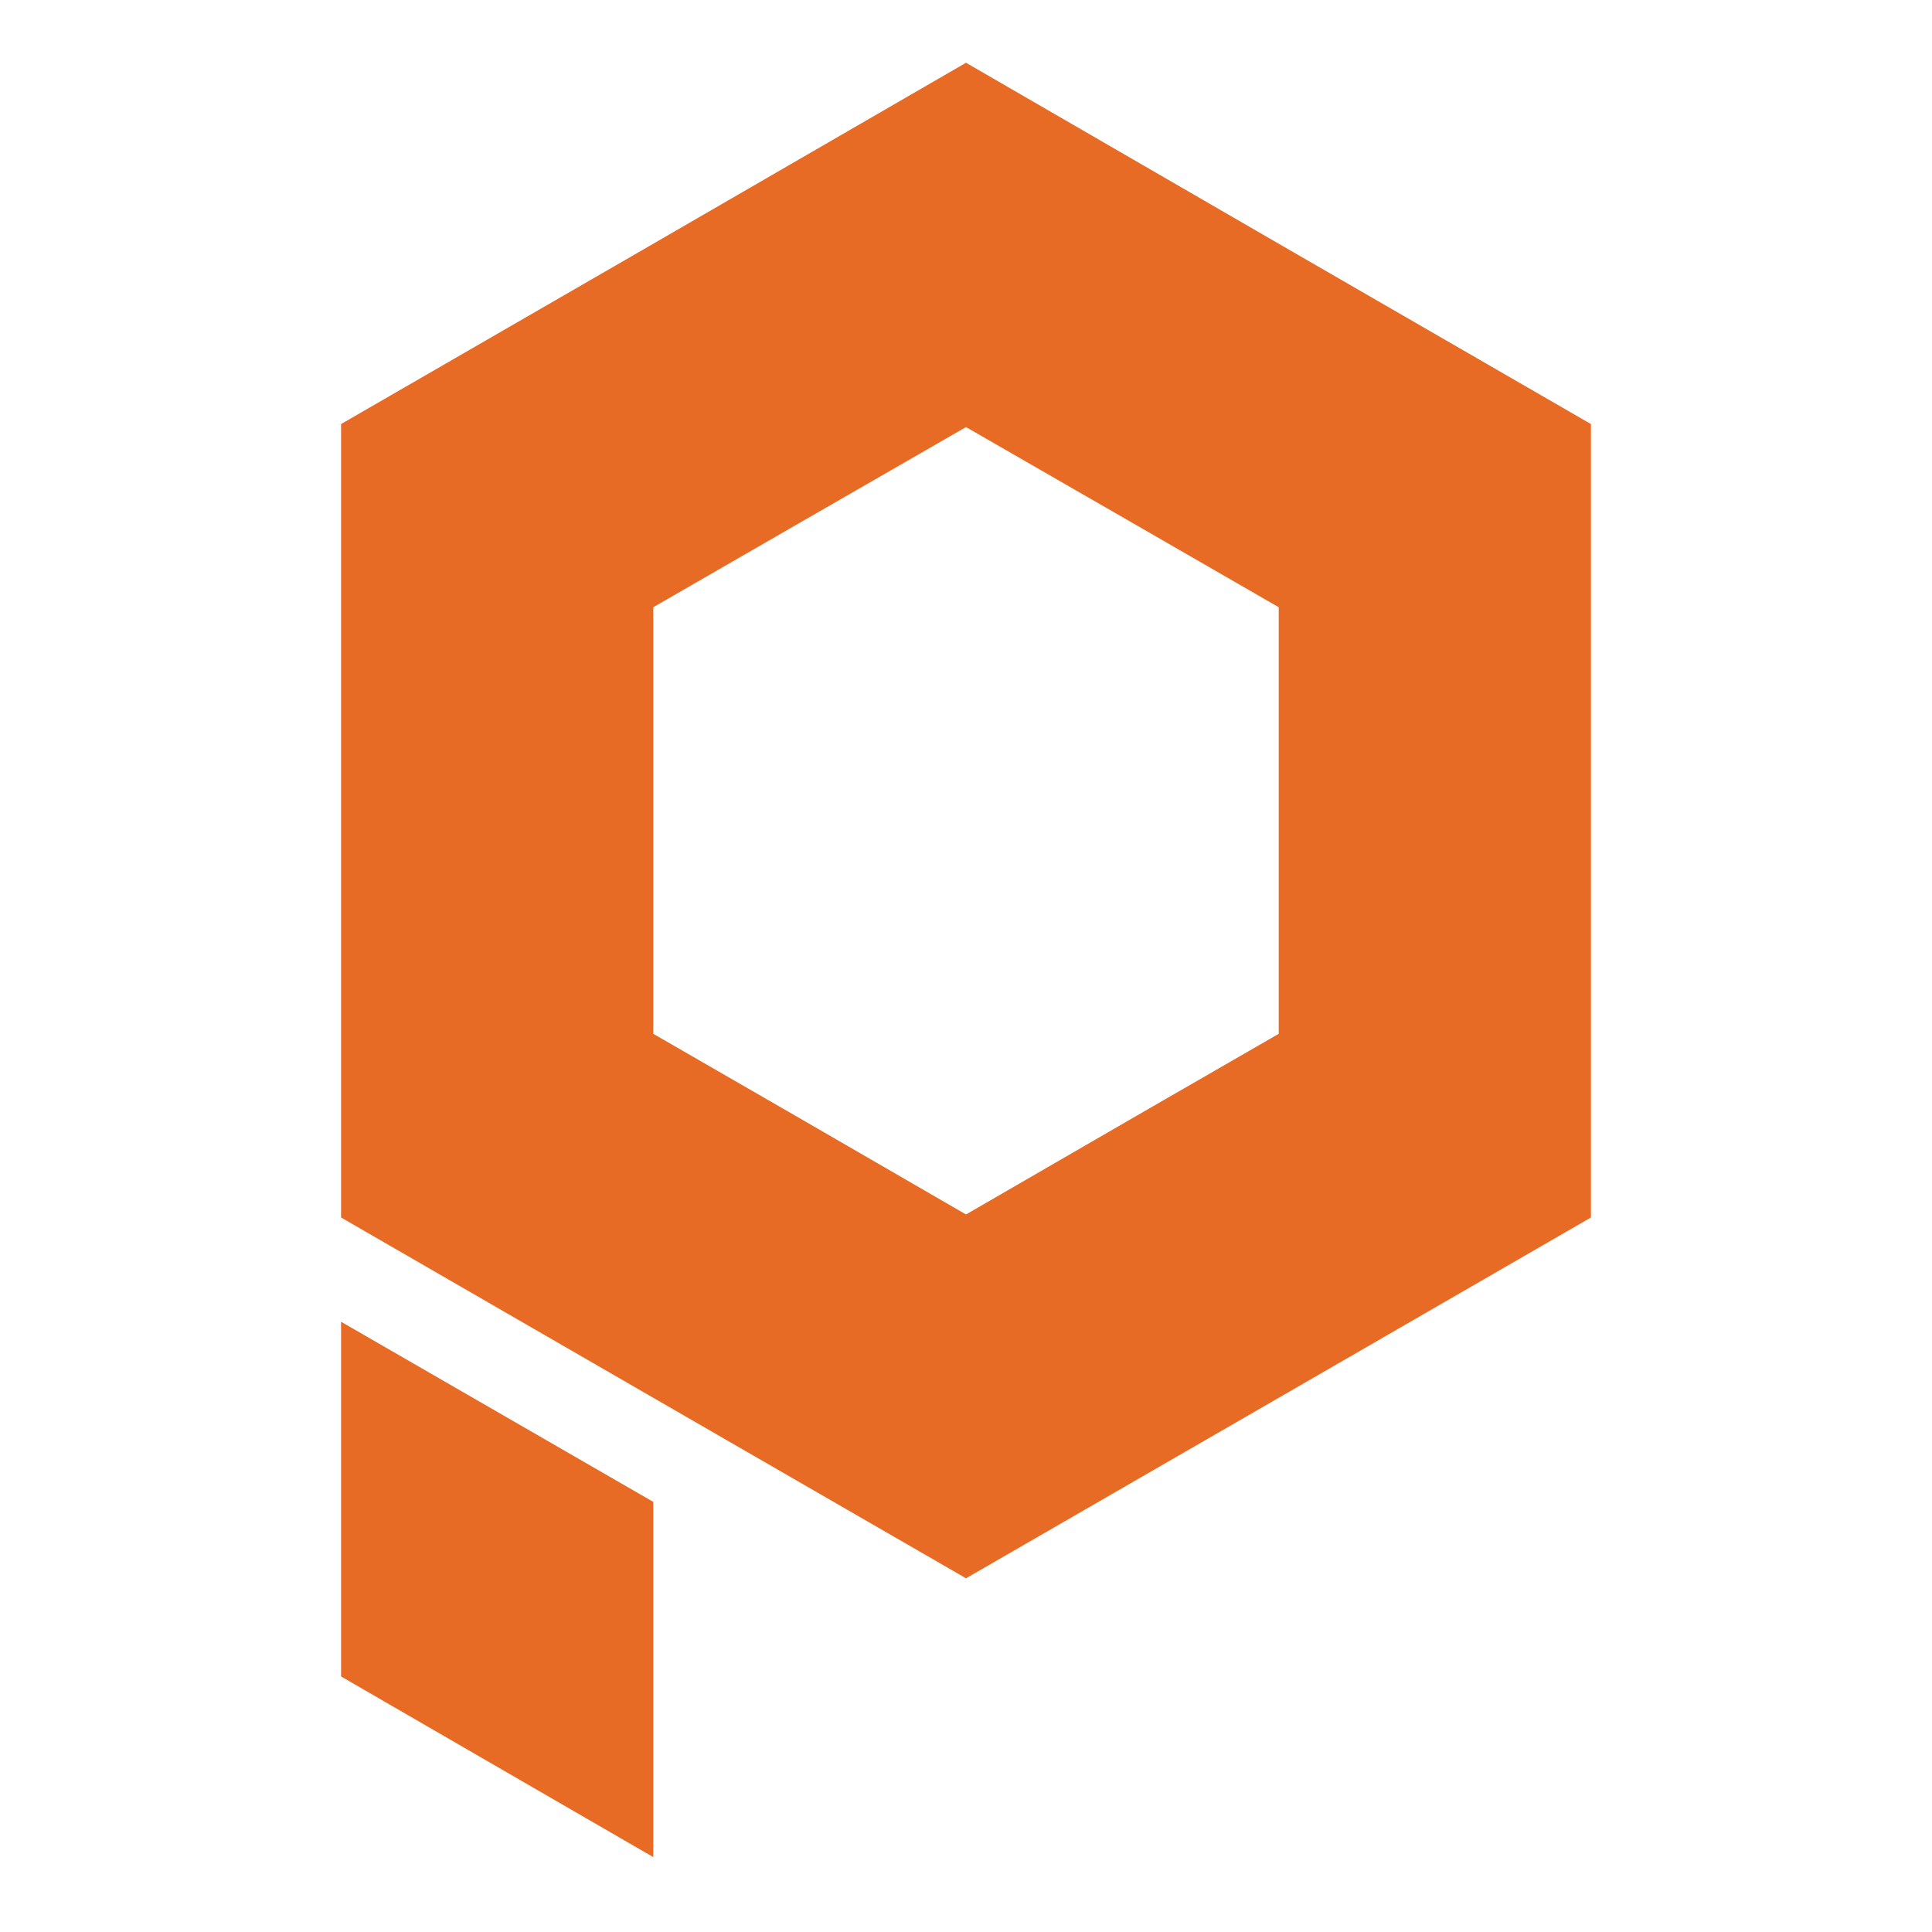 <?xml version="1.0" encoding="UTF-8"?>
<!DOCTYPE svg PUBLIC "-//W3C//DTD SVG 1.1//EN" "http://www.w3.org/Graphics/SVG/1.1/DTD/svg11.dtd">
<!-- Creator: CorelDRAW -->
<svg xmlns="http://www.w3.org/2000/svg" xml:space="preserve" width="204px" height="204px" version="1.1" style="shape-rendering:geometricPrecision; text-rendering:geometricPrecision; image-rendering:optimizeQuality; fill-rule:evenodd; clip-rule:evenodd"
viewBox="0 0 381.8 381.8"
 xmlns:xlink="http://www.w3.org/1999/xlink"
 xmlns:xodm="http://www.corel.com/coreldraw/odm/2003">
 <defs>
  <style type="text/css">
   <![CDATA[
    .fil1 {fill:none}
    .fil0 {fill:#E76B24}
   ]]>
  </style>
 </defs>
 <g id="Слой_x0020_1">
  <path class="fil0" d="M190.9 12.4l64.8 37.5 58.7 33.9 0 156.8 -58.7 33.9 -64.8 37.4 -64.8 -37.4 -58.7 -33.9 0 -156.8 58.7 -33.9 64.8 -37.5zm0 72l33.7 19.4 28.1 16.2 0 84.3 -28.1 16.2 -33.7 19.5 -33.7 -19.5 -28.1 -16.2 0 -84.3 28.1 -16.2 33.7 -19.4z"/>
  <polygon class="fil0" points="67.4,261.2 129.1,296.8 129.1,367 67.4,331.3 "/>
  <rect class="fil1" width="381.8" height="381.8"/>
 </g>
</svg>
